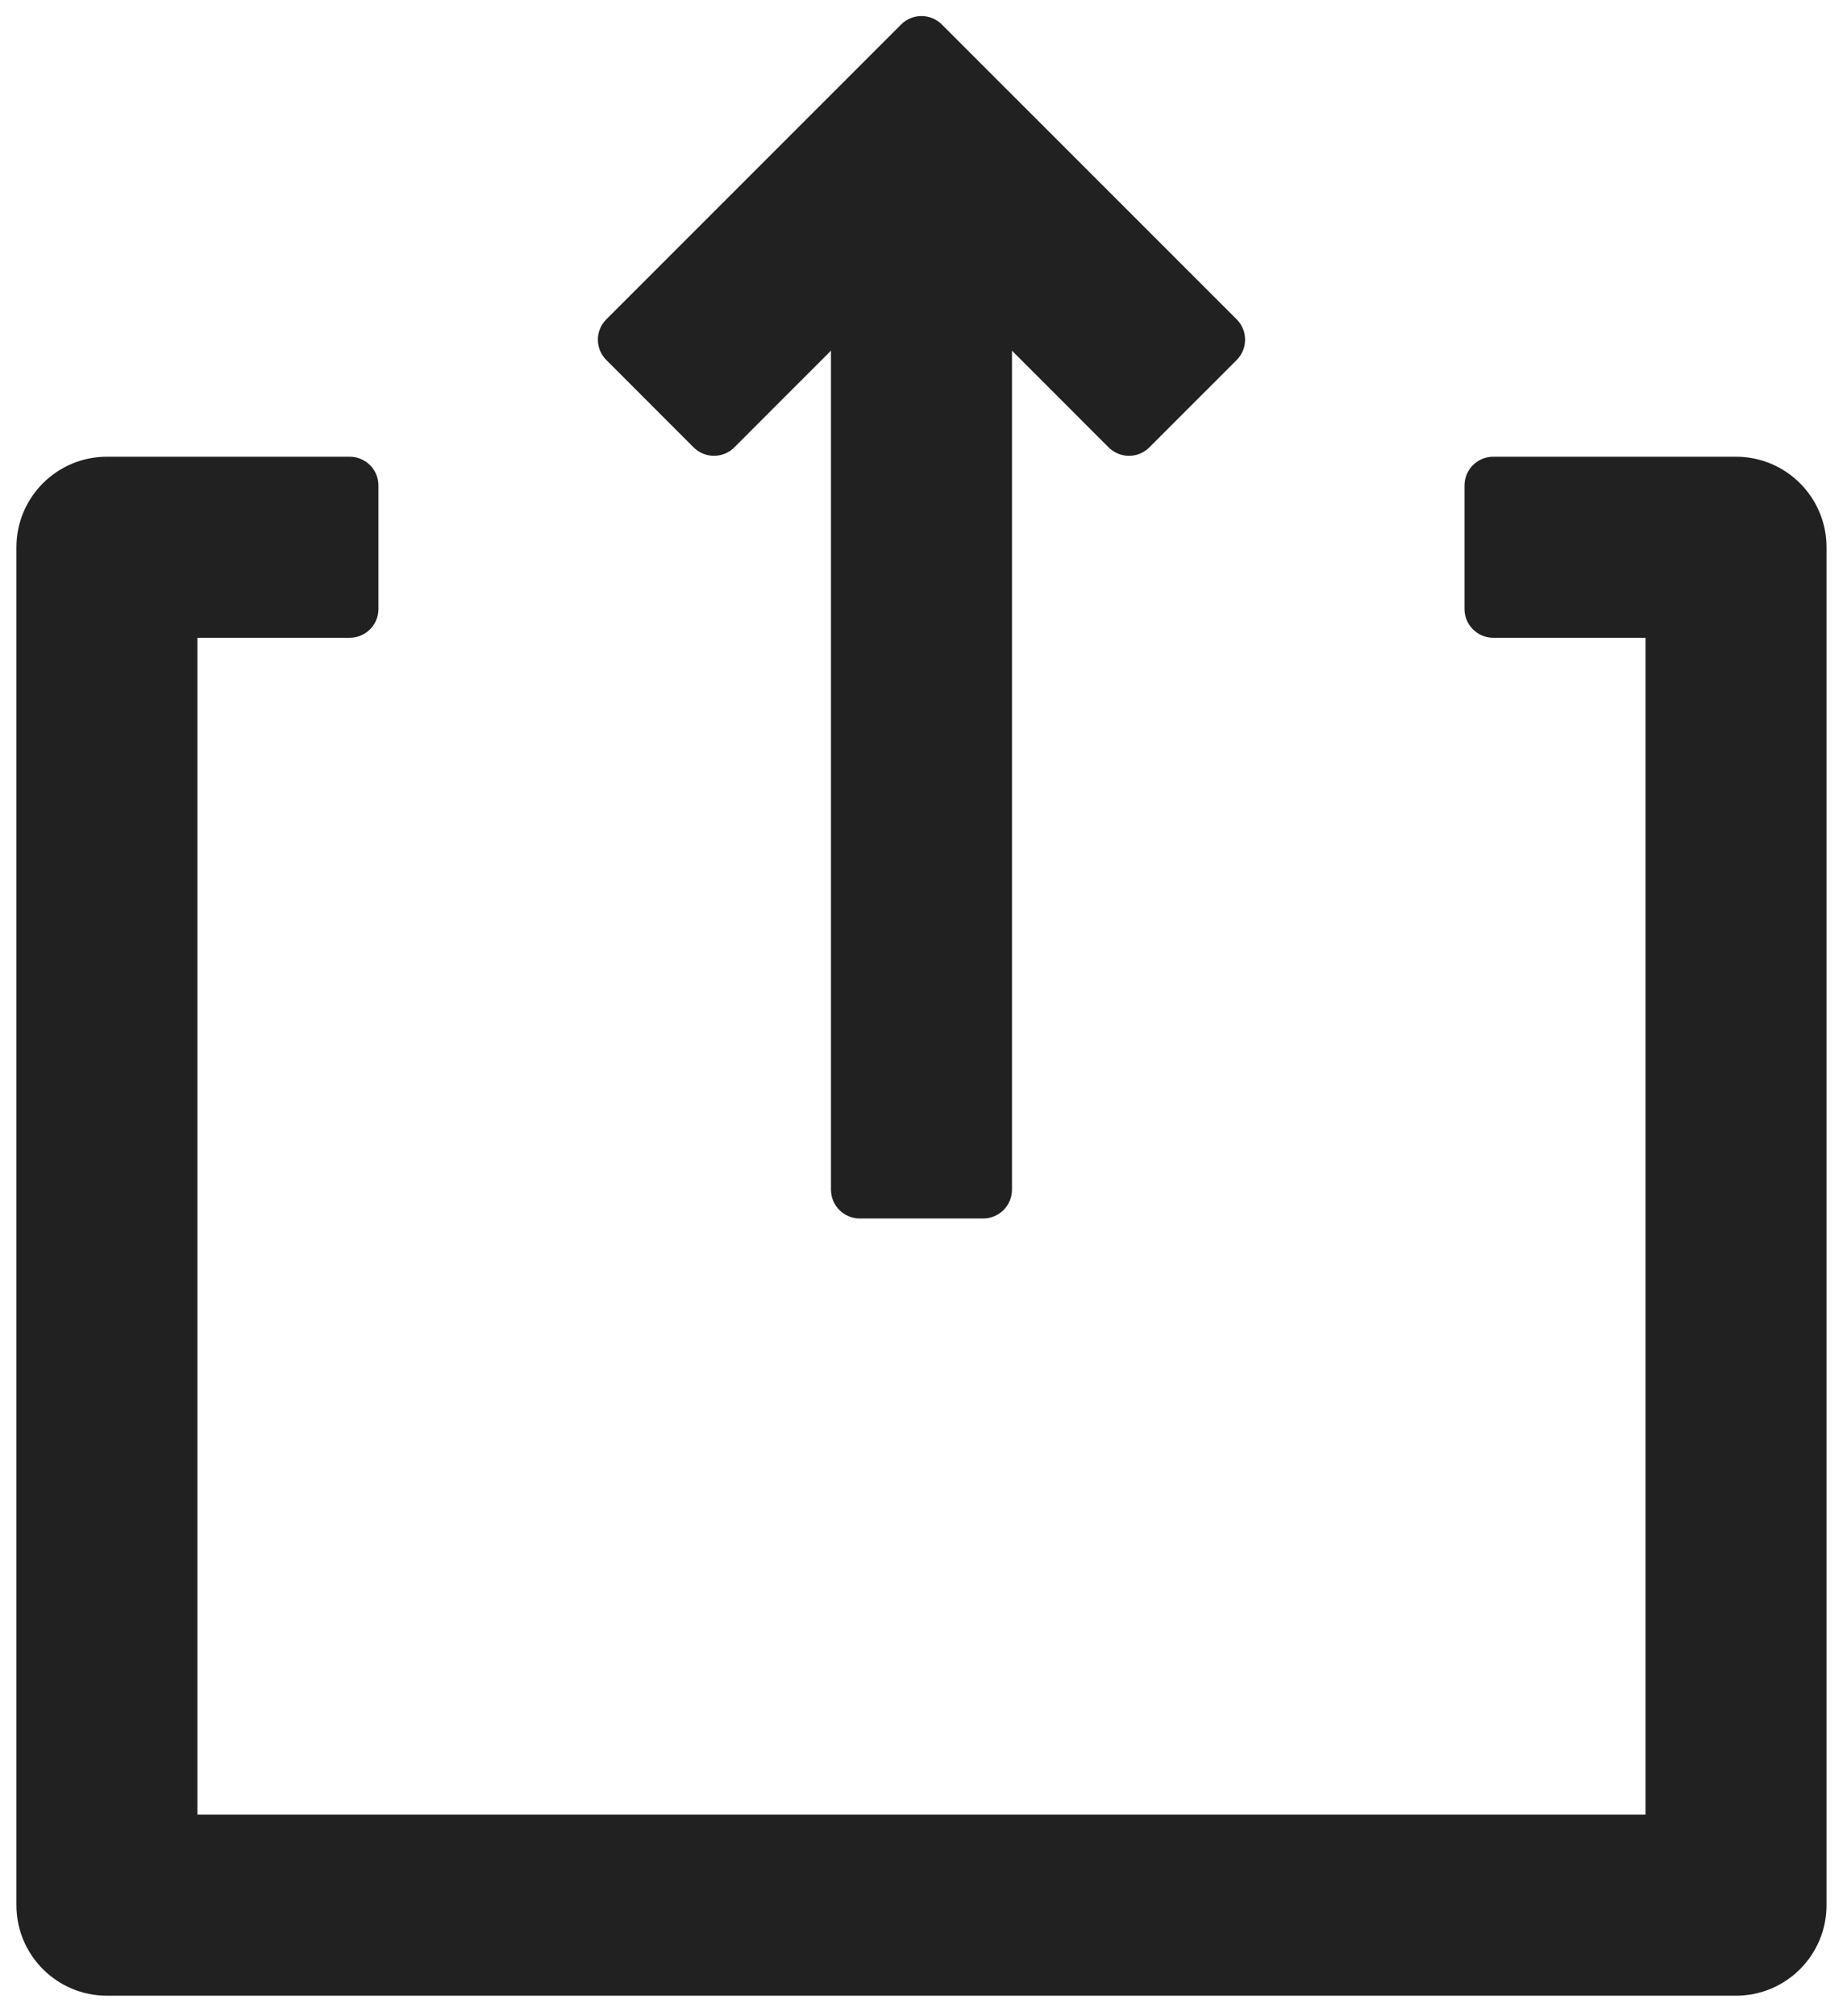 <svg width="32" height="35" viewBox="0 0 32 35" fill="none" xmlns="http://www.w3.org/2000/svg">
<path fill-rule="evenodd" clip-rule="evenodd" d="M0.285 9.5C0.285 8.632 0.989 7.928 1.857 7.928H6.071C6.347 7.928 6.571 8.152 6.571 8.428V10.571C6.571 10.847 6.347 11.071 6.071 11.071H3.428V31.5H28.571V11.071H25.928C25.652 11.071 25.428 10.847 25.428 10.571V8.428C25.428 8.152 25.652 7.928 25.928 7.928H30.142C31.01 7.928 31.714 8.632 31.714 9.5V33.071C31.714 33.939 31.01 34.643 30.142 34.643H1.857C0.989 34.643 0.285 33.939 0.285 33.071V9.5Z" fill="#212121"/>
<path fill-rule="evenodd" clip-rule="evenodd" d="M10.528 6.25C10.332 6.055 10.332 5.738 10.528 5.543L15.646 0.425C15.841 0.23 16.158 0.23 16.353 0.425L21.472 5.543C21.667 5.738 21.667 6.055 21.472 6.25L19.956 7.766C19.761 7.961 19.445 7.961 19.249 7.766L17.571 6.087V20.651C17.571 20.927 17.347 21.151 17.071 21.151H14.928C14.652 21.151 14.428 20.927 14.428 20.651V6.087L12.75 7.766C12.555 7.961 12.238 7.961 12.043 7.766L10.528 6.25Z" fill="#212121"/>
</svg>
